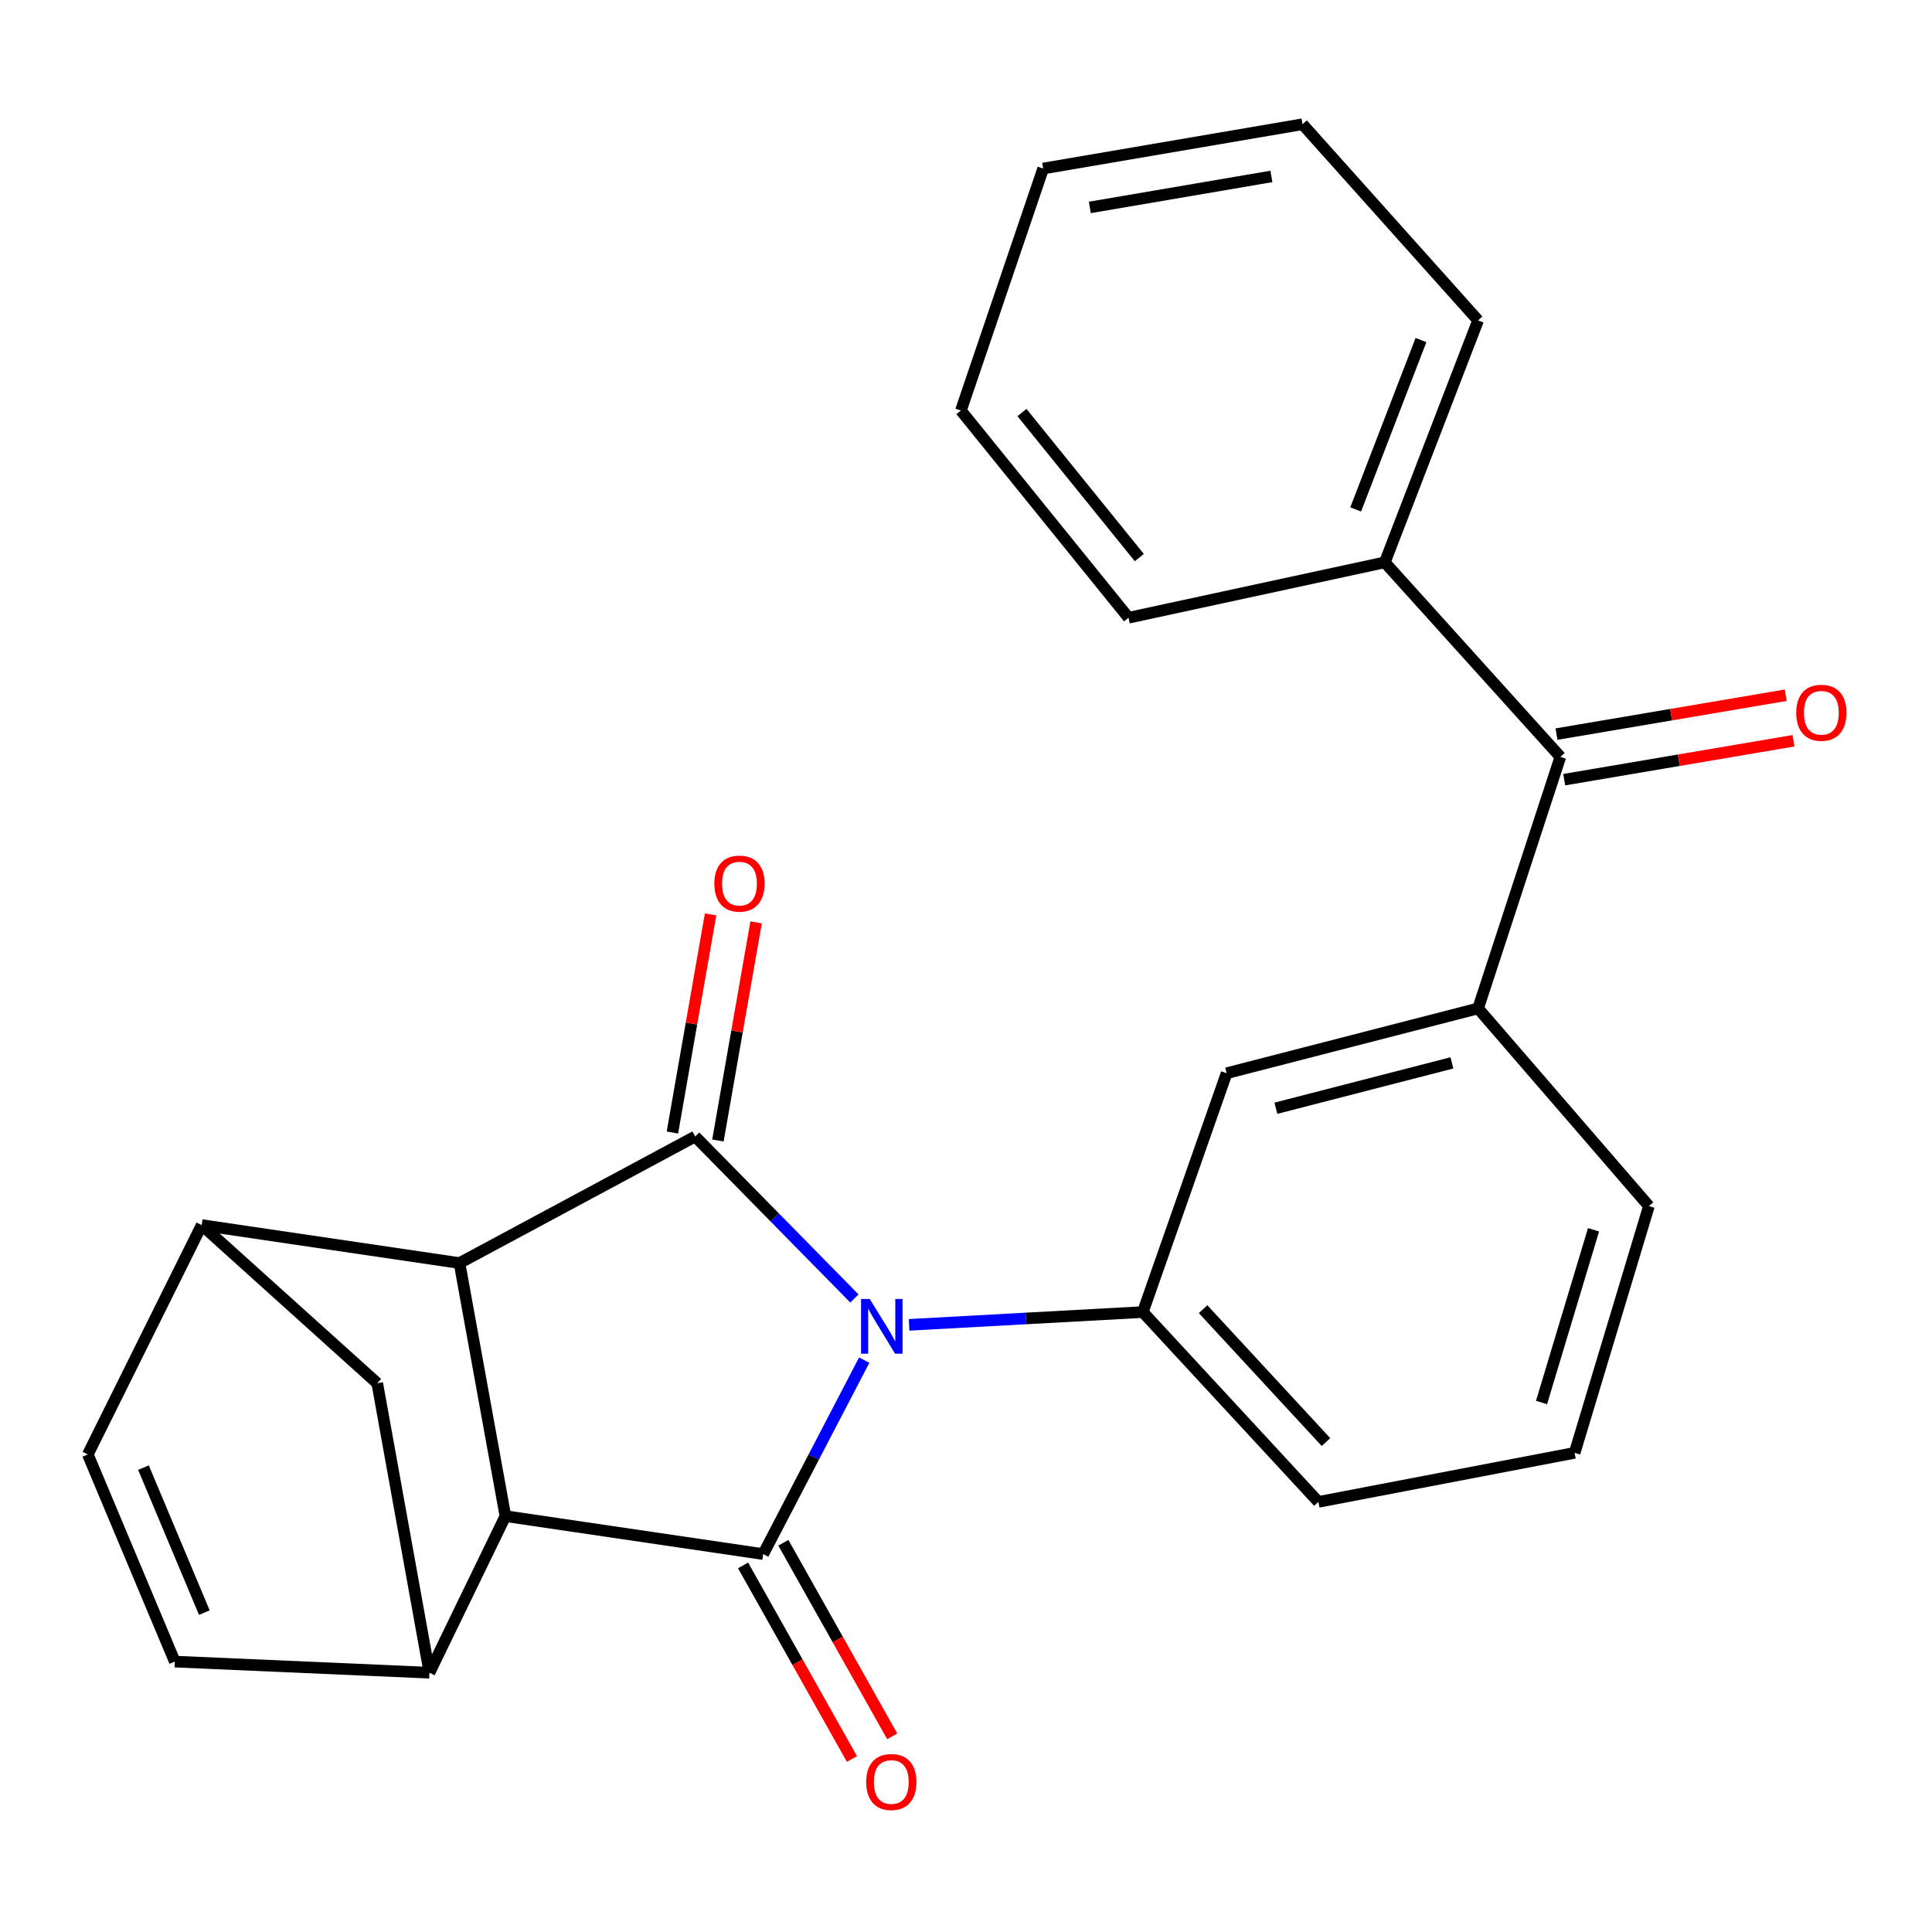 <?xml version='1.0' encoding='iso-8859-1'?>
<svg version='1.1' baseProfile='full'
              xmlns='http://www.w3.org/2000/svg'
                      xmlns:rdkit='http://www.rdkit.org/xml'
                      xmlns:xlink='http://www.w3.org/1999/xlink'
                  xml:space='preserve'
width='1000px' height='1000px' viewBox='0 0 1000 1000'>
<!-- END OF HEADER -->
<rect style='opacity:1.0;fill:#FFFFFF;stroke:none' width='1000' height='1000' x='0' y='0'> </rect>
<path class='bond-0' d='M 442.238,672.086 L 401.026,630.17' style='fill:none;fill-rule:evenodd;stroke:#0000FF;stroke-width:6px;stroke-linecap:butt;stroke-linejoin:miter;stroke-opacity:1' />
<path class='bond-0' d='M 401.026,630.17 L 359.813,588.255' style='fill:none;fill-rule:evenodd;stroke:#000000;stroke-width:6px;stroke-linecap:butt;stroke-linejoin:miter;stroke-opacity:1' />
<path class='bond-1' d='M 447.319,703.995 L 421.178,754.195' style='fill:none;fill-rule:evenodd;stroke:#0000FF;stroke-width:6px;stroke-linecap:butt;stroke-linejoin:miter;stroke-opacity:1' />
<path class='bond-1' d='M 421.178,754.195 L 395.037,804.395' style='fill:none;fill-rule:evenodd;stroke:#000000;stroke-width:6px;stroke-linecap:butt;stroke-linejoin:miter;stroke-opacity:1' />
<path class='bond-4' d='M 470.546,685.74 L 531.036,682.432' style='fill:none;fill-rule:evenodd;stroke:#0000FF;stroke-width:6px;stroke-linecap:butt;stroke-linejoin:miter;stroke-opacity:1' />
<path class='bond-4' d='M 531.036,682.432 L 591.526,679.125' style='fill:none;fill-rule:evenodd;stroke:#000000;stroke-width:6px;stroke-linecap:butt;stroke-linejoin:miter;stroke-opacity:1' />
<path class='bond-2' d='M 359.813,588.255 L 237.838,653.76' style='fill:none;fill-rule:evenodd;stroke:#000000;stroke-width:6px;stroke-linecap:butt;stroke-linejoin:miter;stroke-opacity:1' />
<path class='bond-13' d='M 371.592,590.317 L 381.476,533.867' style='fill:none;fill-rule:evenodd;stroke:#000000;stroke-width:6px;stroke-linecap:butt;stroke-linejoin:miter;stroke-opacity:1' />
<path class='bond-13' d='M 381.476,533.867 L 391.359,477.418' style='fill:none;fill-rule:evenodd;stroke:#FF0000;stroke-width:6px;stroke-linecap:butt;stroke-linejoin:miter;stroke-opacity:1' />
<path class='bond-13' d='M 348.034,586.192 L 357.917,529.743' style='fill:none;fill-rule:evenodd;stroke:#000000;stroke-width:6px;stroke-linecap:butt;stroke-linejoin:miter;stroke-opacity:1' />
<path class='bond-13' d='M 357.917,529.743 L 367.801,473.293' style='fill:none;fill-rule:evenodd;stroke:#FF0000;stroke-width:6px;stroke-linecap:butt;stroke-linejoin:miter;stroke-opacity:1' />
<path class='bond-3' d='M 395.037,804.395 L 261.595,784.744' style='fill:none;fill-rule:evenodd;stroke:#000000;stroke-width:6px;stroke-linecap:butt;stroke-linejoin:miter;stroke-opacity:1' />
<path class='bond-14' d='M 384.614,810.257 L 412.787,860.348' style='fill:none;fill-rule:evenodd;stroke:#000000;stroke-width:6px;stroke-linecap:butt;stroke-linejoin:miter;stroke-opacity:1' />
<path class='bond-14' d='M 412.787,860.348 L 440.961,910.439' style='fill:none;fill-rule:evenodd;stroke:#FF0000;stroke-width:6px;stroke-linecap:butt;stroke-linejoin:miter;stroke-opacity:1' />
<path class='bond-14' d='M 405.46,798.533 L 433.633,848.624' style='fill:none;fill-rule:evenodd;stroke:#000000;stroke-width:6px;stroke-linecap:butt;stroke-linejoin:miter;stroke-opacity:1' />
<path class='bond-14' d='M 433.633,848.624 L 461.806,898.714' style='fill:none;fill-rule:evenodd;stroke:#FF0000;stroke-width:6px;stroke-linecap:butt;stroke-linejoin:miter;stroke-opacity:1' />
<path class='bond-5' d='M 237.838,653.76 L 104.396,634.095' style='fill:none;fill-rule:evenodd;stroke:#000000;stroke-width:6px;stroke-linecap:butt;stroke-linejoin:miter;stroke-opacity:1' />
<path class='bond-25' d='M 237.838,653.76 L 261.595,784.744' style='fill:none;fill-rule:evenodd;stroke:#000000;stroke-width:6px;stroke-linecap:butt;stroke-linejoin:miter;stroke-opacity:1' />
<path class='bond-6' d='M 261.595,784.744 L 222.279,865.795' style='fill:none;fill-rule:evenodd;stroke:#000000;stroke-width:6px;stroke-linecap:butt;stroke-linejoin:miter;stroke-opacity:1' />
<path class='bond-12' d='M 591.526,679.125 L 634.895,555.502' style='fill:none;fill-rule:evenodd;stroke:#000000;stroke-width:6px;stroke-linecap:butt;stroke-linejoin:miter;stroke-opacity:1' />
<path class='bond-17' d='M 591.526,679.125 L 682.396,777.383' style='fill:none;fill-rule:evenodd;stroke:#000000;stroke-width:6px;stroke-linecap:butt;stroke-linejoin:miter;stroke-opacity:1' />
<path class='bond-17' d='M 622.715,677.625 L 686.324,746.405' style='fill:none;fill-rule:evenodd;stroke:#000000;stroke-width:6px;stroke-linecap:butt;stroke-linejoin:miter;stroke-opacity:1' />
<path class='bond-8' d='M 104.396,634.095 L 45.455,752.815' style='fill:none;fill-rule:evenodd;stroke:#000000;stroke-width:6px;stroke-linecap:butt;stroke-linejoin:miter;stroke-opacity:1' />
<path class='bond-27' d='M 104.396,634.095 L 195.266,715.97' style='fill:none;fill-rule:evenodd;stroke:#000000;stroke-width:6px;stroke-linecap:butt;stroke-linejoin:miter;stroke-opacity:1' />
<path class='bond-7' d='M 222.279,865.795 L 90.471,860.041' style='fill:none;fill-rule:evenodd;stroke:#000000;stroke-width:6px;stroke-linecap:butt;stroke-linejoin:miter;stroke-opacity:1' />
<path class='bond-10' d='M 222.279,865.795 L 195.266,715.97' style='fill:none;fill-rule:evenodd;stroke:#000000;stroke-width:6px;stroke-linecap:butt;stroke-linejoin:miter;stroke-opacity:1' />
<path class='bond-28' d='M 90.471,860.041 L 45.455,752.815' style='fill:none;fill-rule:evenodd;stroke:#000000;stroke-width:6px;stroke-linecap:butt;stroke-linejoin:miter;stroke-opacity:1' />
<path class='bond-28' d='M 105.771,834.699 L 74.259,759.641' style='fill:none;fill-rule:evenodd;stroke:#000000;stroke-width:6px;stroke-linecap:butt;stroke-linejoin:miter;stroke-opacity:1' />
<path class='bond-9' d='M 807.64,391.766 L 765.055,521.952' style='fill:none;fill-rule:evenodd;stroke:#000000;stroke-width:6px;stroke-linecap:butt;stroke-linejoin:miter;stroke-opacity:1' />
<path class='bond-15' d='M 809.64,403.556 L 868.972,393.489' style='fill:none;fill-rule:evenodd;stroke:#000000;stroke-width:6px;stroke-linecap:butt;stroke-linejoin:miter;stroke-opacity:1' />
<path class='bond-15' d='M 868.972,393.489 L 928.304,383.422' style='fill:none;fill-rule:evenodd;stroke:#FF0000;stroke-width:6px;stroke-linecap:butt;stroke-linejoin:miter;stroke-opacity:1' />
<path class='bond-15' d='M 805.639,379.976 L 864.971,369.909' style='fill:none;fill-rule:evenodd;stroke:#000000;stroke-width:6px;stroke-linecap:butt;stroke-linejoin:miter;stroke-opacity:1' />
<path class='bond-15' d='M 864.971,369.909 L 924.303,359.842' style='fill:none;fill-rule:evenodd;stroke:#FF0000;stroke-width:6px;stroke-linecap:butt;stroke-linejoin:miter;stroke-opacity:1' />
<path class='bond-16' d='M 807.64,391.766 L 716.77,291.076' style='fill:none;fill-rule:evenodd;stroke:#000000;stroke-width:6px;stroke-linecap:butt;stroke-linejoin:miter;stroke-opacity:1' />
<path class='bond-11' d='M 765.055,521.952 L 634.895,555.502' style='fill:none;fill-rule:evenodd;stroke:#000000;stroke-width:6px;stroke-linecap:butt;stroke-linejoin:miter;stroke-opacity:1' />
<path class='bond-11' d='M 751.5,550.144 L 660.388,573.629' style='fill:none;fill-rule:evenodd;stroke:#000000;stroke-width:6px;stroke-linecap:butt;stroke-linejoin:miter;stroke-opacity:1' />
<path class='bond-26' d='M 765.055,521.952 L 853.48,624.276' style='fill:none;fill-rule:evenodd;stroke:#000000;stroke-width:6px;stroke-linecap:butt;stroke-linejoin:miter;stroke-opacity:1' />
<path class='bond-20' d='M 716.77,291.076 L 765.055,165.833' style='fill:none;fill-rule:evenodd;stroke:#000000;stroke-width:6px;stroke-linecap:butt;stroke-linejoin:miter;stroke-opacity:1' />
<path class='bond-20' d='M 701.697,263.686 L 735.496,176.016' style='fill:none;fill-rule:evenodd;stroke:#000000;stroke-width:6px;stroke-linecap:butt;stroke-linejoin:miter;stroke-opacity:1' />
<path class='bond-21' d='M 716.77,291.076 L 584.138,319.737' style='fill:none;fill-rule:evenodd;stroke:#000000;stroke-width:6px;stroke-linecap:butt;stroke-linejoin:miter;stroke-opacity:1' />
<path class='bond-19' d='M 682.396,777.383 L 815.027,751.991' style='fill:none;fill-rule:evenodd;stroke:#000000;stroke-width:6px;stroke-linecap:butt;stroke-linejoin:miter;stroke-opacity:1' />
<path class='bond-18' d='M 853.48,624.276 L 815.027,751.991' style='fill:none;fill-rule:evenodd;stroke:#000000;stroke-width:6px;stroke-linecap:butt;stroke-linejoin:miter;stroke-opacity:1' />
<path class='bond-18' d='M 824.811,636.538 L 797.894,725.939' style='fill:none;fill-rule:evenodd;stroke:#000000;stroke-width:6px;stroke-linecap:butt;stroke-linejoin:miter;stroke-opacity:1' />
<path class='bond-22' d='M 765.055,165.833 L 674.185,64.306' style='fill:none;fill-rule:evenodd;stroke:#000000;stroke-width:6px;stroke-linecap:butt;stroke-linejoin:miter;stroke-opacity:1' />
<path class='bond-23' d='M 584.138,319.737 L 497.361,212.497' style='fill:none;fill-rule:evenodd;stroke:#000000;stroke-width:6px;stroke-linecap:butt;stroke-linejoin:miter;stroke-opacity:1' />
<path class='bond-23' d='M 589.714,288.606 L 528.969,213.538' style='fill:none;fill-rule:evenodd;stroke:#000000;stroke-width:6px;stroke-linecap:butt;stroke-linejoin:miter;stroke-opacity:1' />
<path class='bond-29' d='M 674.185,64.306 L 539.946,87.226' style='fill:none;fill-rule:evenodd;stroke:#000000;stroke-width:6px;stroke-linecap:butt;stroke-linejoin:miter;stroke-opacity:1' />
<path class='bond-29' d='M 658.074,91.32 L 564.107,107.364' style='fill:none;fill-rule:evenodd;stroke:#000000;stroke-width:6px;stroke-linecap:butt;stroke-linejoin:miter;stroke-opacity:1' />
<path class='bond-24' d='M 497.361,212.497 L 539.946,87.226' style='fill:none;fill-rule:evenodd;stroke:#000000;stroke-width:6px;stroke-linecap:butt;stroke-linejoin:miter;stroke-opacity:1' />
<path  class='atom-0' d='M 450.163 672.352
L 459.443 687.352
Q 460.363 688.832, 461.843 691.512
Q 463.323 694.192, 463.403 694.352
L 463.403 672.352
L 467.163 672.352
L 467.163 700.672
L 463.283 700.672
L 453.323 684.272
Q 452.163 682.352, 450.923 680.152
Q 449.723 677.952, 449.363 677.272
L 449.363 700.672
L 445.683 700.672
L 445.683 672.352
L 450.163 672.352
' fill='#0000FF'/>
<path  class='atom-14' d='M 369.746 457.351
Q 369.746 450.551, 373.106 446.751
Q 376.466 442.951, 382.746 442.951
Q 389.026 442.951, 392.386 446.751
Q 395.746 450.551, 395.746 457.351
Q 395.746 464.231, 392.346 468.151
Q 388.946 472.031, 382.746 472.031
Q 376.506 472.031, 373.106 468.151
Q 369.746 464.271, 369.746 457.351
M 382.746 468.831
Q 387.066 468.831, 389.386 465.951
Q 391.746 463.031, 391.746 457.351
Q 391.746 451.791, 389.386 448.991
Q 387.066 446.151, 382.746 446.151
Q 378.426 446.151, 376.066 448.951
Q 373.746 451.751, 373.746 457.351
Q 373.746 463.071, 376.066 465.951
Q 378.426 468.831, 382.746 468.831
' fill='#FF0000'/>
<path  class='atom-15' d='M 448.339 922.358
Q 448.339 915.558, 451.699 911.758
Q 455.059 907.958, 461.339 907.958
Q 467.619 907.958, 470.979 911.758
Q 474.339 915.558, 474.339 922.358
Q 474.339 929.238, 470.939 933.158
Q 467.539 937.038, 461.339 937.038
Q 455.099 937.038, 451.699 933.158
Q 448.339 929.278, 448.339 922.358
M 461.339 933.838
Q 465.659 933.838, 467.979 930.958
Q 470.339 928.038, 470.339 922.358
Q 470.339 916.798, 467.979 913.998
Q 465.659 911.158, 461.339 911.158
Q 457.019 911.158, 454.659 913.958
Q 452.339 916.758, 452.339 922.358
Q 452.339 928.078, 454.659 930.958
Q 457.019 933.838, 461.339 933.838
' fill='#FF0000'/>
<path  class='atom-16' d='M 929.729 368.925
Q 929.729 362.125, 933.089 358.325
Q 936.449 354.525, 942.729 354.525
Q 949.009 354.525, 952.369 358.325
Q 955.729 362.125, 955.729 368.925
Q 955.729 375.805, 952.329 379.725
Q 948.929 383.605, 942.729 383.605
Q 936.489 383.605, 933.089 379.725
Q 929.729 375.845, 929.729 368.925
M 942.729 380.405
Q 947.049 380.405, 949.369 377.525
Q 951.729 374.605, 951.729 368.925
Q 951.729 363.365, 949.369 360.565
Q 947.049 357.725, 942.729 357.725
Q 938.409 357.725, 936.049 360.525
Q 933.729 363.325, 933.729 368.925
Q 933.729 374.645, 936.049 377.525
Q 938.409 380.405, 942.729 380.405
' fill='#FF0000'/>
</svg>
